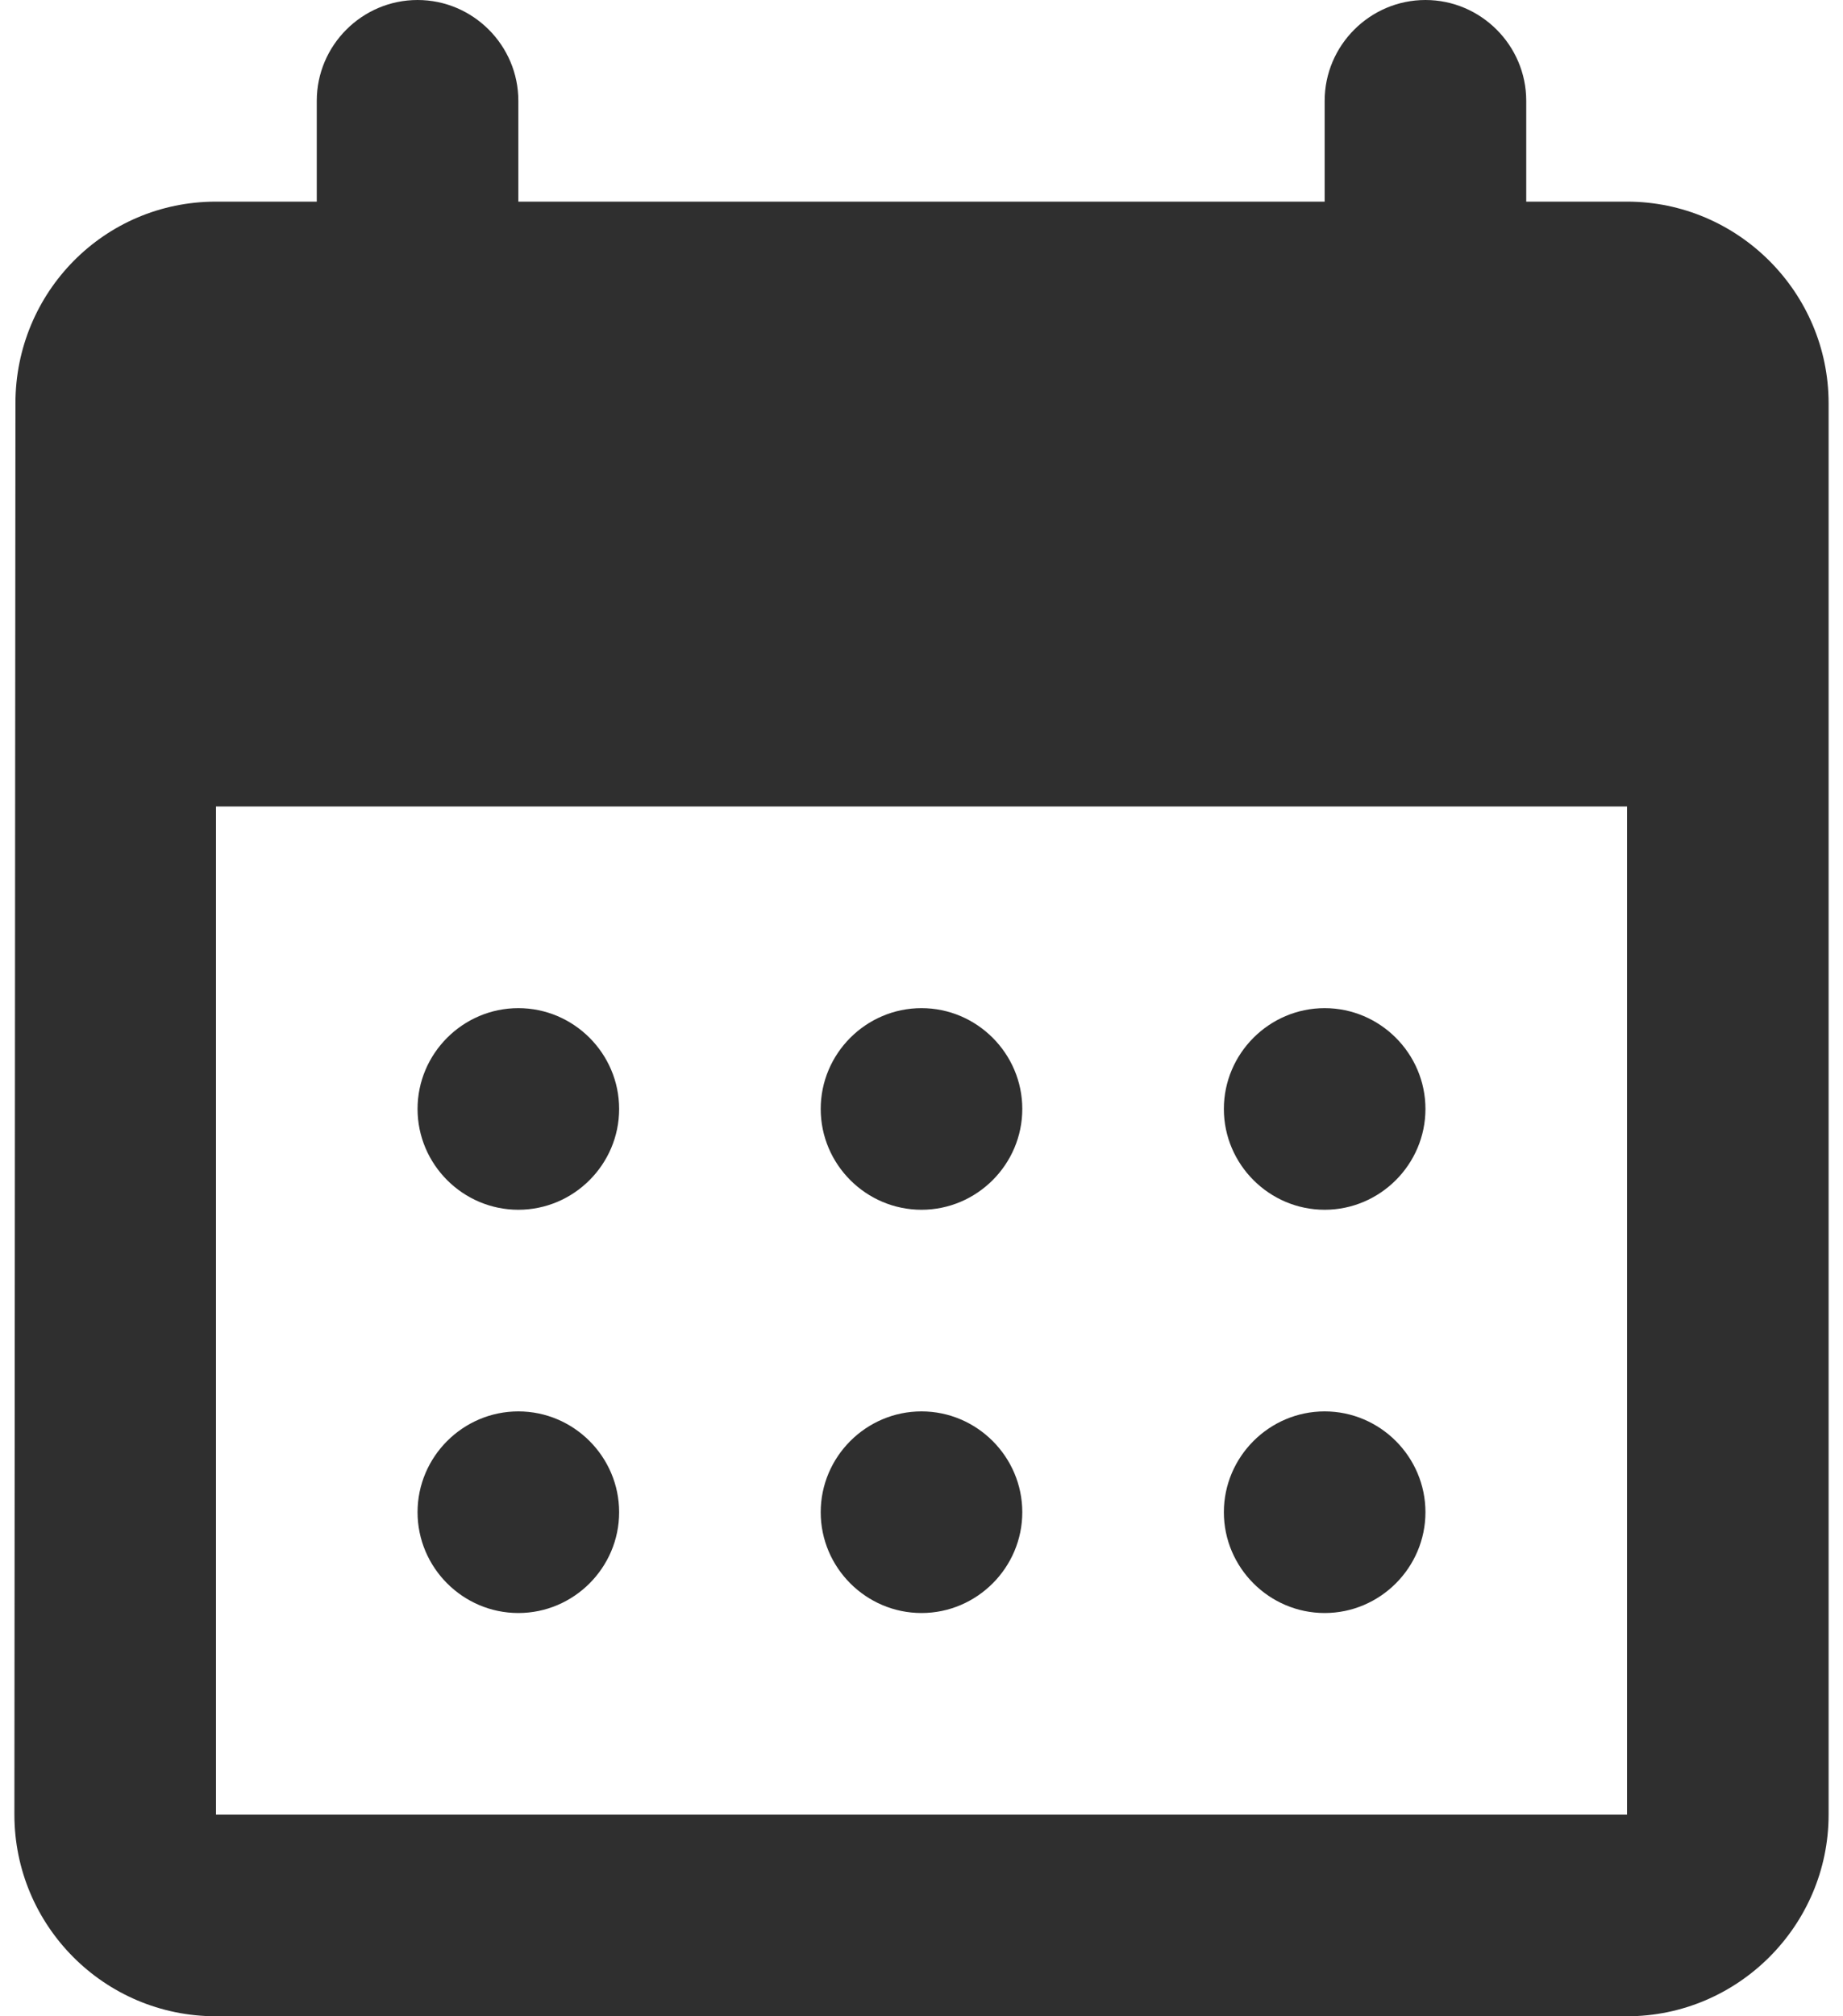 <?xml version="1.0" encoding="UTF-8"?> <svg xmlns="http://www.w3.org/2000/svg" width="32" height="35" viewBox="0 0 32 35" fill="none"><path d="M24.75 0C23.788 0 23 0.787 23 1.75V3.5H9V1.75C9 0.787 8.213 0 7.25 0C6.287 0 5.5 0.787 5.5 1.75V3.5H3.75C1.808 3.5 0.268 5.075 0.268 7L0.25 31.5C0.25 33.425 1.808 35 3.75 35H28.25C30.175 35 31.75 33.425 31.75 31.5V7C31.75 5.075 30.175 3.5 28.25 3.5H26.5V1.75C26.5 0.787 25.712 0 24.75 0ZM28.25 31.5H3.75V14H28.25V31.5ZM14.25 19.25C14.25 18.288 15.037 17.5 16 17.5C16.962 17.5 17.75 18.288 17.75 19.25C17.75 20.212 16.962 21 16 21C15.037 21 14.25 20.212 14.25 19.25ZM7.25 19.25C7.25 18.288 8.037 17.5 9 17.5C9.963 17.5 10.75 18.288 10.75 19.25C10.75 20.212 9.963 21 9 21C8.037 21 7.25 20.212 7.25 19.25ZM21.25 19.25C21.25 18.288 22.038 17.5 23 17.5C23.962 17.5 24.75 18.288 24.75 19.25C24.75 20.212 23.962 21 23 21C22.038 21 21.25 20.212 21.25 19.25ZM14.25 26.25C14.25 25.288 15.037 24.5 16 24.5C16.962 24.5 17.75 25.288 17.75 26.25C17.75 27.212 16.962 28 16 28C15.037 28 14.25 27.212 14.25 26.25ZM7.25 26.25C7.25 25.288 8.037 24.5 9 24.5C9.963 24.5 10.75 25.288 10.75 26.25C10.75 27.212 9.963 28 9 28C8.037 28 7.25 27.212 7.25 26.25ZM21.25 26.25C21.25 25.288 22.038 24.5 23 24.5C23.962 24.5 24.75 25.288 24.75 26.25C24.75 27.212 23.962 28 23 28C22.038 28 21.25 27.212 21.25 26.25Z" fill="#2F2F2F"></path></svg> 